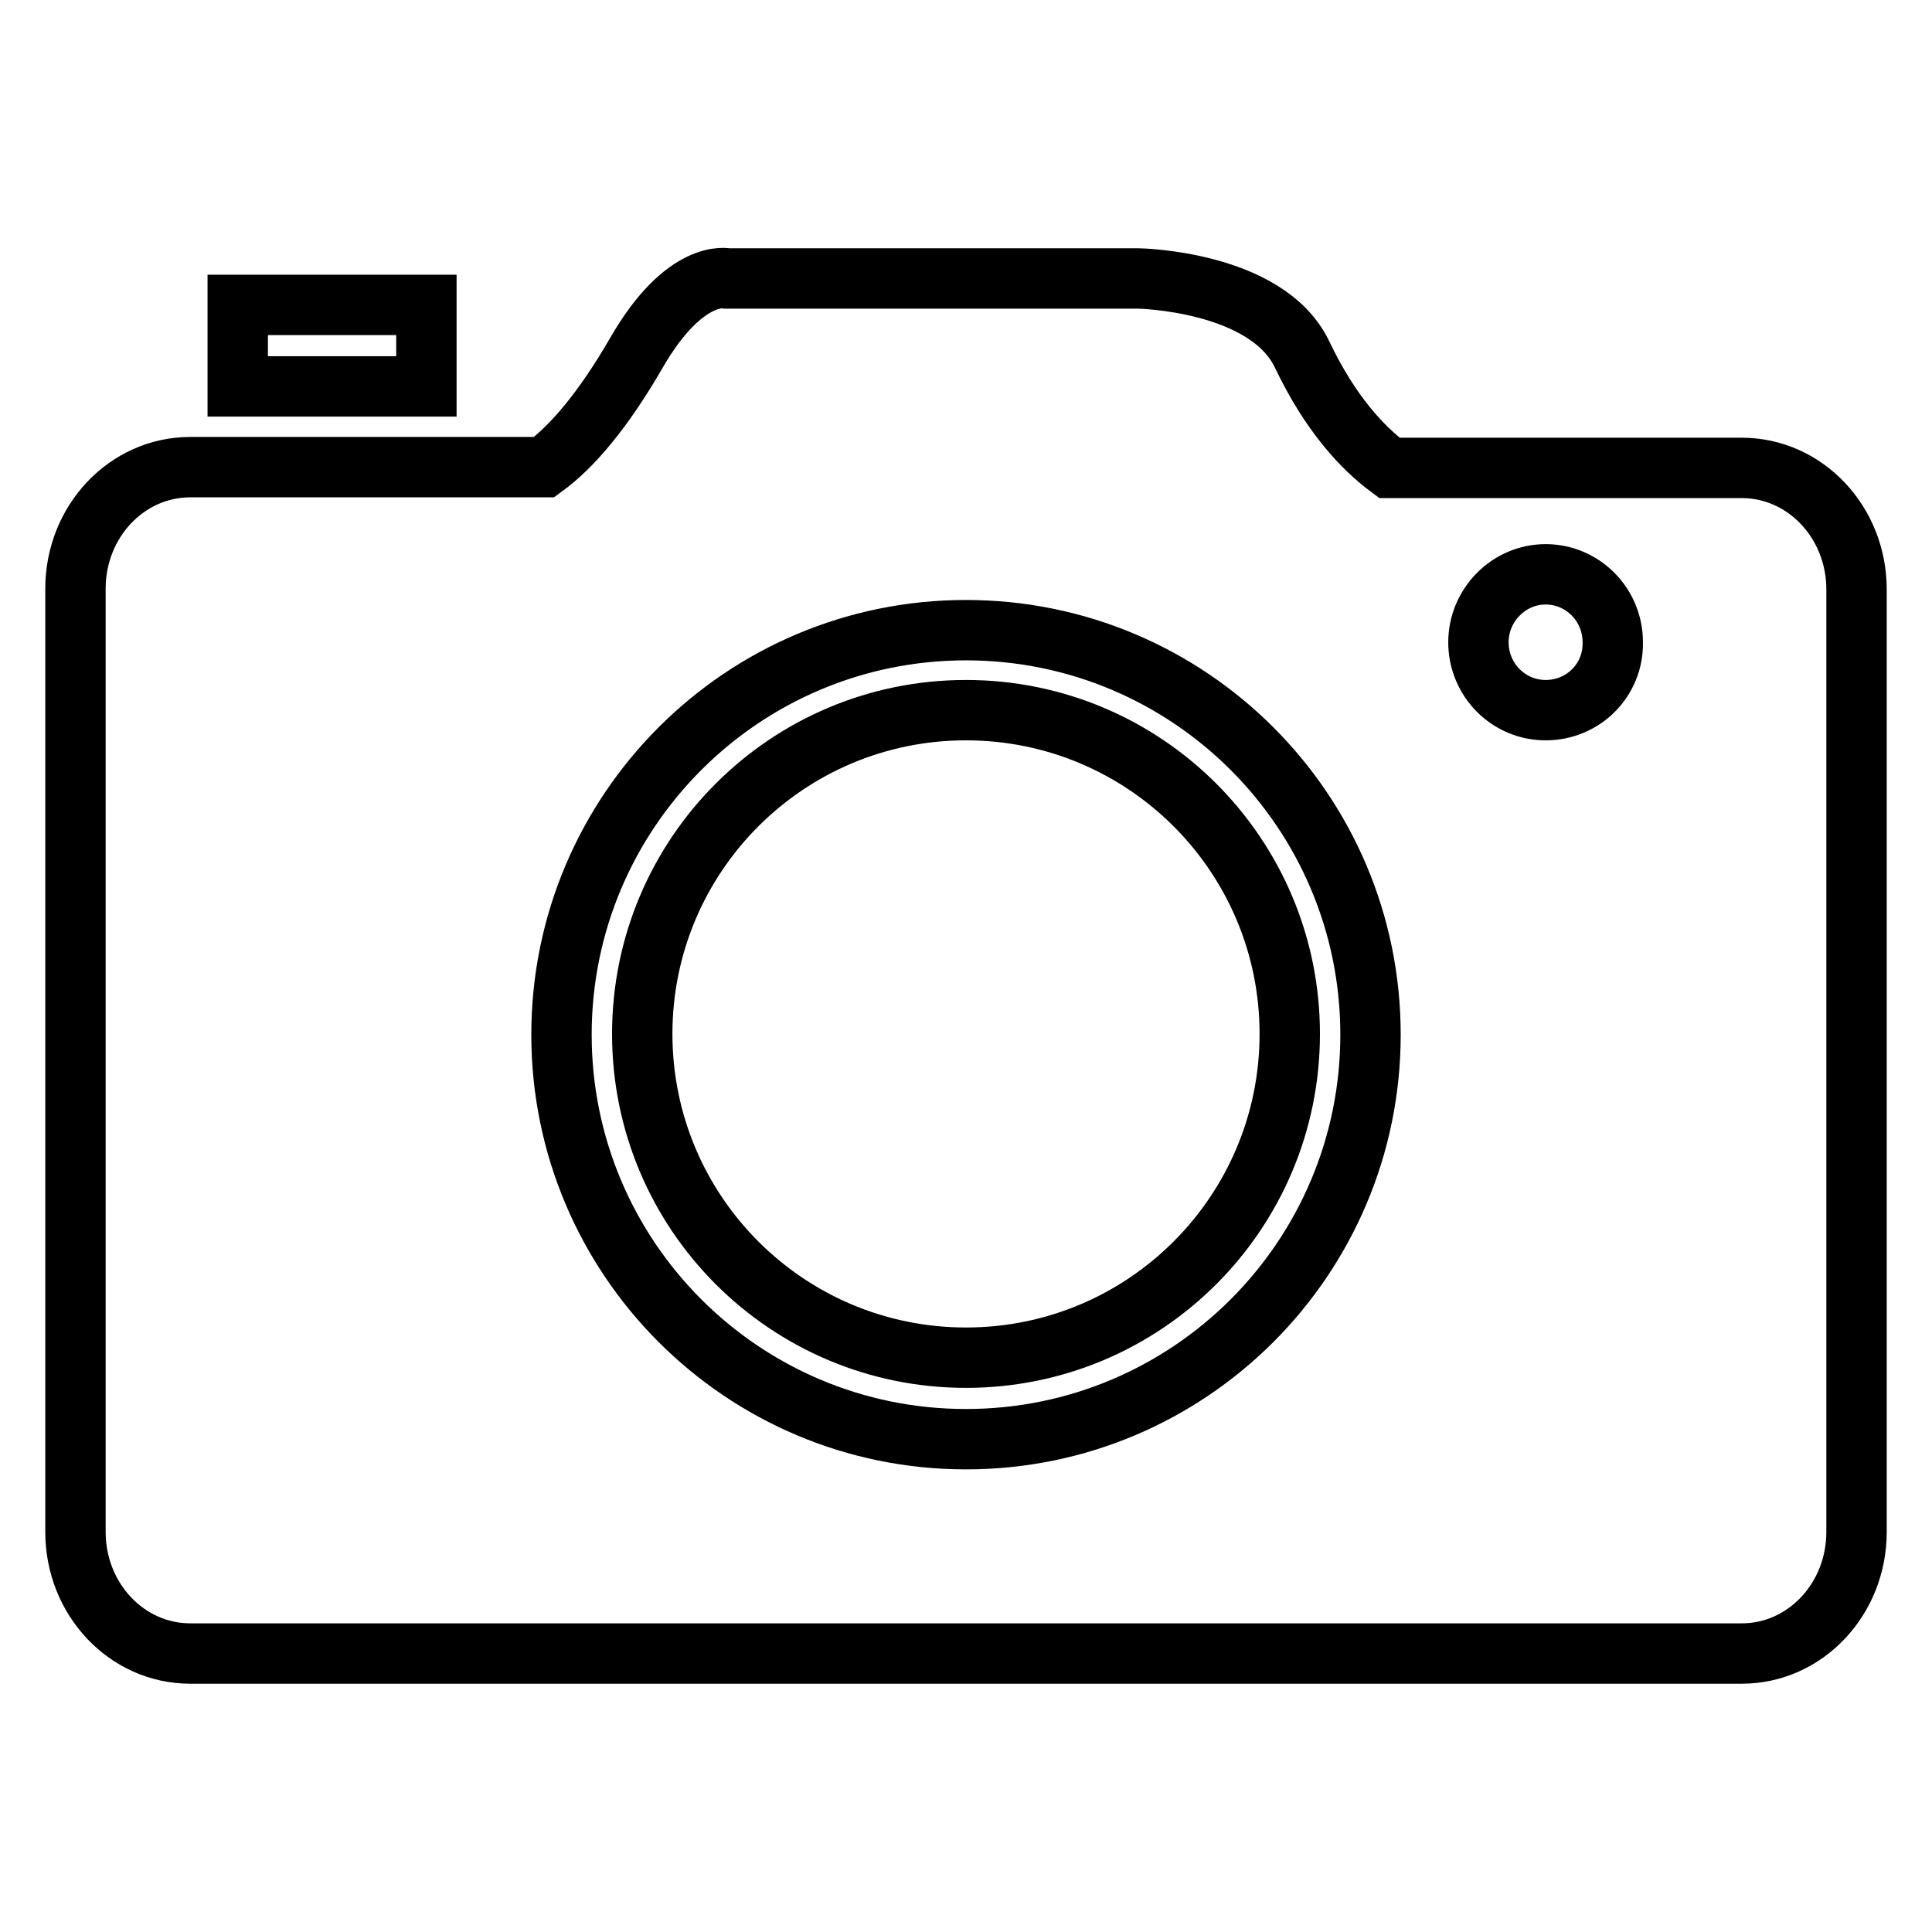<?xml version="1.0" encoding="utf-8"?>
<!-- Svg Vector Icons : http://www.onlinewebfonts.com/icon -->
<!DOCTYPE svg PUBLIC "-//W3C//DTD SVG 1.1//EN" "http://www.w3.org/Graphics/SVG/1.1/DTD/svg11.dtd">
<svg version="1.1" xmlns="http://www.w3.org/2000/svg" xmlns:xlink="http://www.w3.org/1999/xlink" x="0px" y="0px" viewBox="0 0 256 256" enable-background="new 0 0 256 256" xml:space="preserve">
<g><g><path stroke-width="8" fill-opacity="0" stroke="#000000"  d="M128,94.1c-23.7,0-42.9,19.2-42.9,42.9s19.2,42.9,42.9,42.9c23.7,0,42.9-19.2,42.9-42.9C170.9,113.3,151.7,94.1,128,94.1 M56.5,40.4h-25v10.8h25V40.4z M230.8,62h-46.7c-3.5-2.6-7.8-7.1-11.6-15.1c-4.7-9.7-21.6-10-21.6-10H96.4c0,0-5.6-1.4-12.1,9.9c-4.4,7.6-8.5,12.4-12.2,15.1H25.2c-8.4,0-15.2,7.2-15.2,16.1V203c0,8.9,6.8,16.1,15.2,16.1h205.6c8.4,0,15.2-7.2,15.2-16.1V78.1C246,69.2,239.2,62,230.8,62L230.8,62z M128,190.7c-29.6,0-53.6-24-53.6-53.6c0-29.6,24-53.6,53.6-53.6c29.6,0,53.6,24,53.6,53.6C181.6,166.7,157.6,190.7,128,190.7z M204.8,94.1c-4.9,0-8.9-4-8.9-9c0-4.9,4-9,8.9-9c4.9,0,8.9,4,8.9,9C213.8,90.1,209.8,94.1,204.8,94.1z"/></g></g>
</svg>